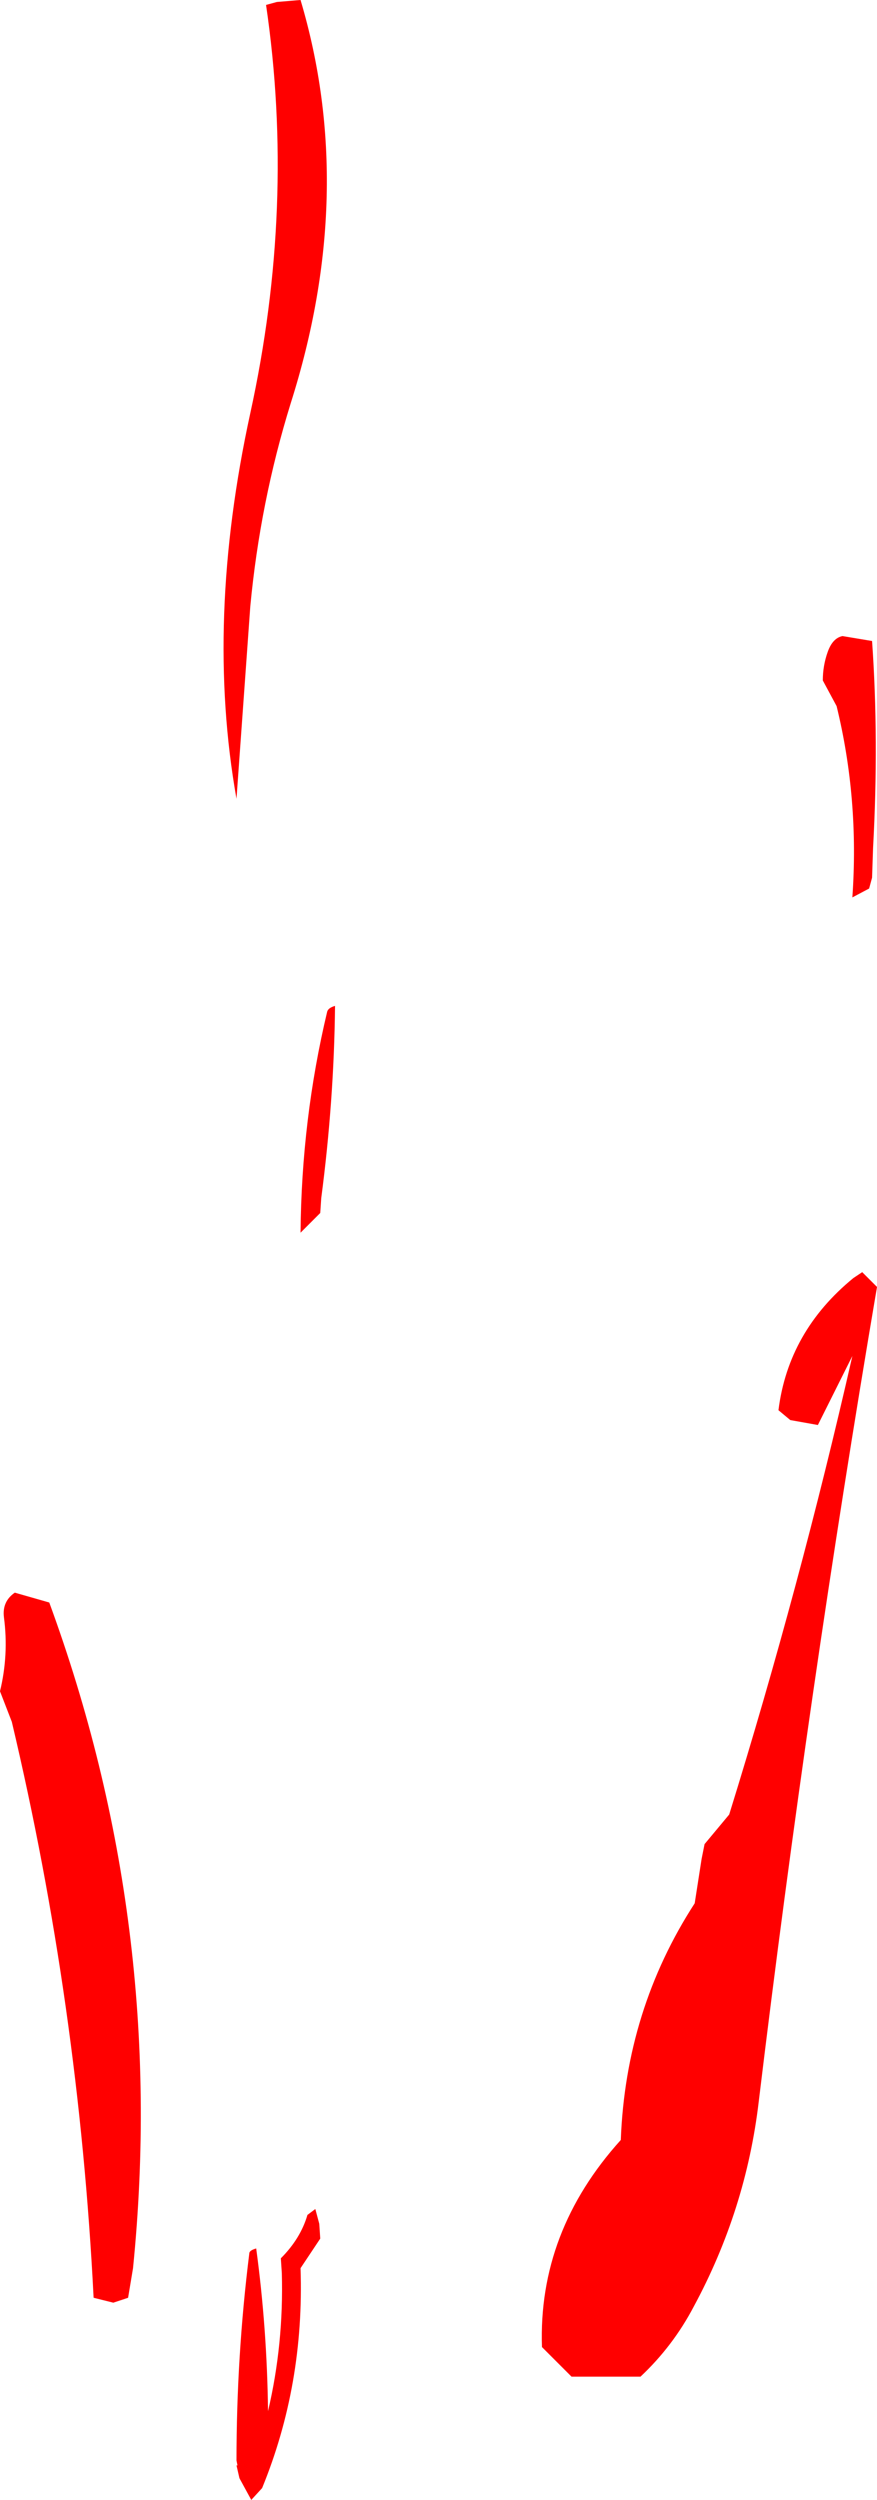 <?xml version="1.0" encoding="UTF-8" standalone="no"?>
<svg xmlns:xlink="http://www.w3.org/1999/xlink" height="126.75px" width="44.5px" xmlns="http://www.w3.org/2000/svg">
  <g transform="matrix(1.0, 0.0, 0.0, 1.0, -22.2, 31.25)">
    <path d="M36.95 -10.8 Q35.4 -5.8 34.9 -0.5 L34.2 9.25 Q32.6 0.25 34.9 -10.3 37.2 -20.8 35.7 -31.0 L36.25 -31.15 37.45 -31.25 Q40.35 -21.5 36.95 -10.8 M64.2 1.8 Q64.45 1.1 64.95 1.0 L66.45 1.25 Q66.8 6.25 66.5 11.75 L66.45 13.25 66.3 13.8 65.45 14.25 Q65.8 9.25 64.65 4.55 L63.95 3.25 Q63.95 2.5 64.2 1.8 M65.95 33.25 L66.7 34.0 Q63.2 54.6 60.7 75.3 60.05 80.8 57.4 85.7 56.35 87.7 54.7 89.25 L51.2 89.25 49.7 87.75 Q49.5 81.9 53.7 77.25 53.95 70.65 57.45 65.25 L57.8 63.0 57.95 62.25 59.2 60.75 Q62.8 49.15 65.45 37.5 L63.95 40.5 63.7 41.0 62.3 40.75 61.7 40.25 Q62.2 36.25 65.5 33.55 L65.95 33.25 M38.5 29.5 L38.45 30.25 37.45 31.25 Q37.5 25.5 38.8 20.05 38.85 19.85 39.2 19.75 39.15 24.55 38.5 29.5 M22.2 54.5 Q22.65 52.65 22.4 50.75 22.3 49.95 22.95 49.5 L24.7 50.0 Q30.7 66.35 28.95 83.75 L28.7 85.25 27.95 85.5 26.95 85.25 Q26.2 70.4 22.8 56.05 L22.2 54.5 M35.2 82.75 Q35.75 86.8 35.8 91.0 36.6 87.6 36.5 84.0 L36.45 83.25 Q37.45 82.25 37.8 81.05 L38.2 80.75 38.4 81.5 38.45 82.25 37.45 83.75 Q37.65 89.65 35.5 94.9 L34.95 95.5 34.35 94.4 34.2 93.75 34.25 93.75 34.2 93.5 Q34.2 88.2 34.85 83.0 34.85 82.85 35.2 82.75" fill="#ff0000" fill-rule="evenodd" stroke="none"/>
  </g>
</svg>
